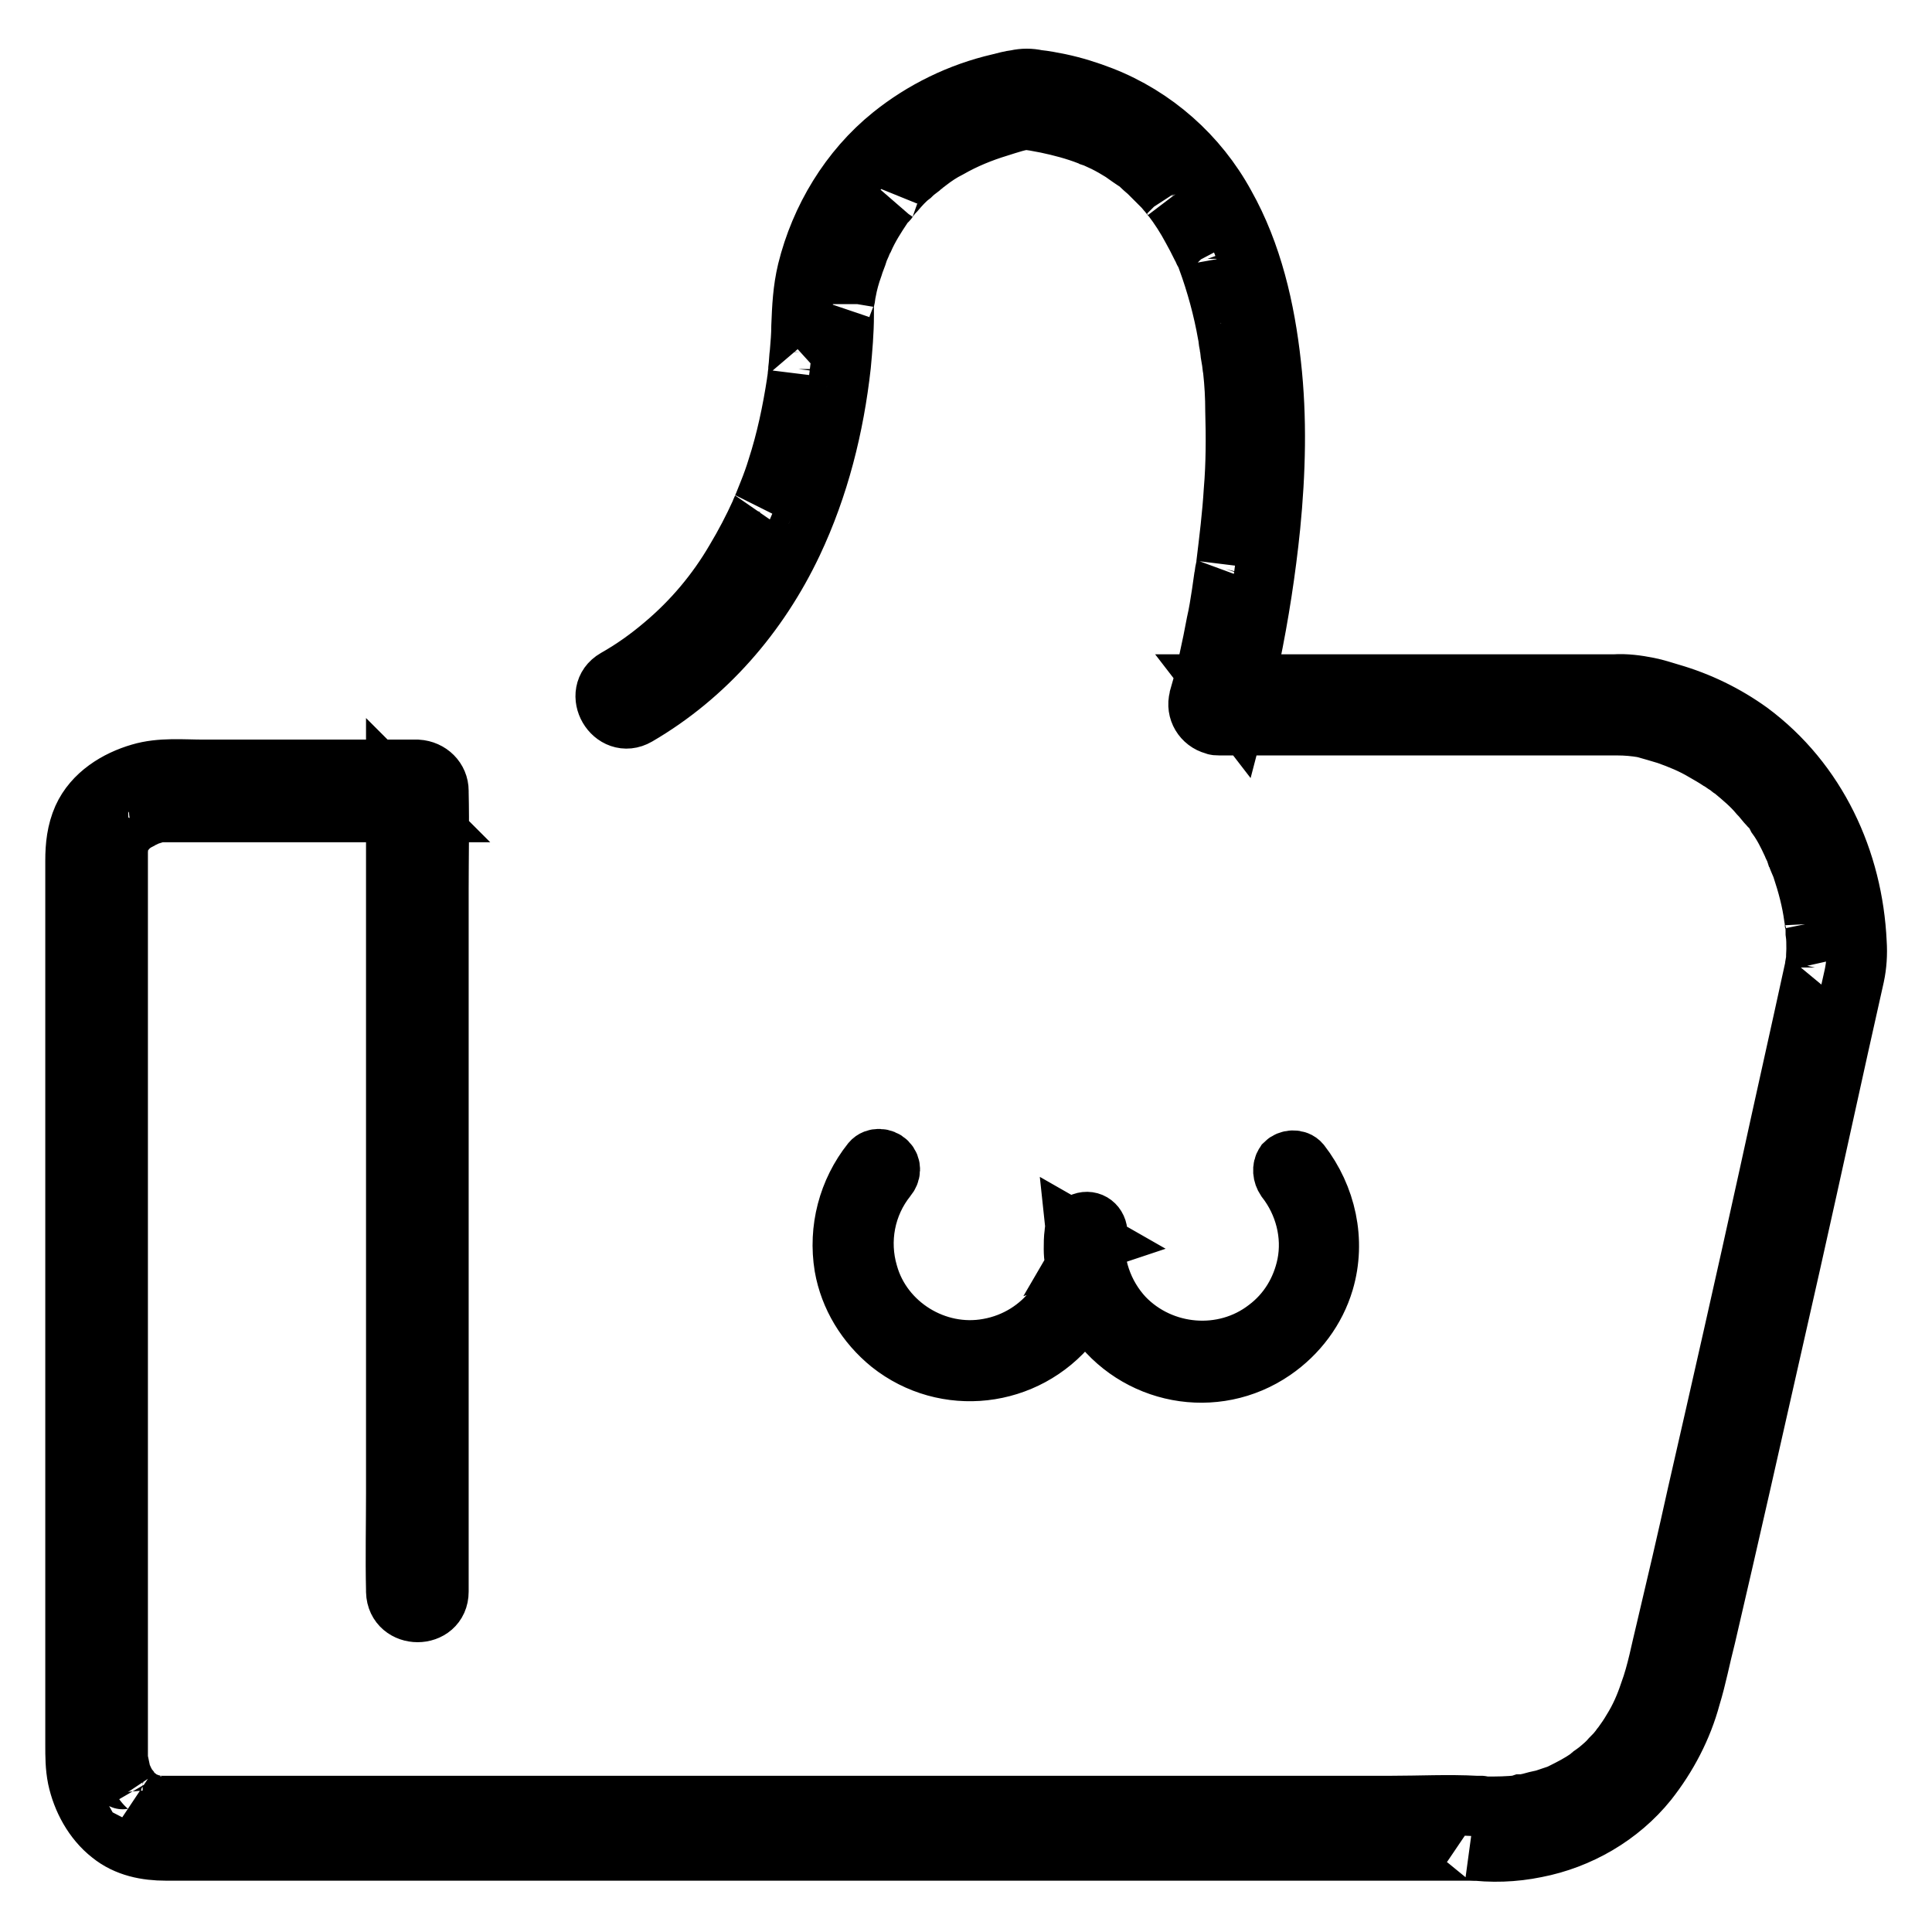 <?xml version="1.0" encoding="utf-8"?>
<!-- Svg Vector Icons : http://www.onlinewebfonts.com/icon -->
<!DOCTYPE svg PUBLIC "-//W3C//DTD SVG 1.1//EN" "http://www.w3.org/Graphics/SVG/1.1/DTD/svg11.dtd">
<svg version="1.1" xmlns="http://www.w3.org/2000/svg" xmlns:xlink="http://www.w3.org/1999/xlink" x="0px" y="0px" viewBox="0 0 256 256" enable-background="new 0 0 256 256" xml:space="preserve">
<g> <path stroke-width="8" fill-opacity="0" stroke="#000000"  d="M170.4,156.2c2.5,3.2,3.6,7.4,2.8,11.4c-0.7,3.4-2.5,6.4-5.3,8.5c-5.7,4.4-14,3.7-19-1.5 c-2.8-3-4.2-7.1-3.8-11.2l-0.7,1.2l0.3-0.1l-2.1-1.2c0.8,7.4-4.3,14.1-11.6,15.4c-7,1.3-14.1-3.1-16-9.9c-1.3-4.4-0.4-9.2,2.5-12.8 c0.5-0.6,0.6-1.4,0-2c-0.5-0.5-1.5-0.6-2,0c-3.1,3.9-4.4,8.9-3.6,13.8c0.7,4,2.9,7.6,6.1,10.2c7.3,5.8,17.9,4.6,23.8-2.7 c2.7-3.4,4-7.7,3.6-12c-0.1-1.1-1.1-1.7-2.1-1.2c-0.5,0.2-0.9,0.7-0.9,1.3c-0.1,0.7-0.1,1.4-0.1,2.1c0,1.1,0.2,2.1,0.4,3.2 c0.5,2.1,1.3,4,2.5,5.8c5.3,7.7,15.8,9.7,23.5,4.4c3.2-2.2,5.6-5.4,6.7-9.1c1.6-5.4,0.3-11.2-3.1-15.6c-0.5-0.6-1.5-0.5-2,0 C169.9,154.8,170,155.6,170.4,156.2L170.4,156.2z"/> <path stroke-width="8" fill-opacity="0" stroke="#000000"  d="M58.1,210.9v-93c0-4.3,0.1-8.6,0-12.9v-0.2c0-1.5-1.2-2.7-2.8-2.8H27c-2.8,0-5.7-0.3-8.4,0.5 c-3.1,0.9-6.2,2.8-7.6,5.9c-0.8,1.8-1,3.7-1,5.6v117.2c0,1.5,0,2.9,0.3,4.4c0.6,2.8,2.1,5.6,4.4,7.4c2.1,1.7,4.7,2.2,7.3,2.2h172.7 c0.4,0,1.5,0.1,0-0.1c2.9,0.4,5.9,0.3,8.8-0.3c5.7-1.1,11.1-4.2,14.8-8.8c2.6-3.3,4.6-7.1,5.7-11.2c0.8-2.6,1.3-5.3,2-8 c3.1-13.3,6.1-26.6,9.1-39.9c2.9-12.7,5.7-25.5,8.5-38.2c0.7-3.1,1.4-6.3,2.1-9.4c0.3-1.4,0.4-2.9,0.3-4.4 c-0.5-10.9-5.3-21.3-14.2-27.9c-3.2-2.3-6.7-4-10.5-5.1c-1-0.3-1.9-0.6-2.9-0.8c-1.5-0.3-3-0.5-4.5-0.4h-52.7l2.7,3.5 c0.6-2.3,1.2-4.6,1.7-7c1.2-5.8,2.1-11.6,2.7-17.5c0.7-7.1,0.9-14.3,0.1-21.4c-0.8-7.3-2.5-14.7-6.1-21.1 c-3.6-6.6-9.4-11.7-16.3-14.4c-1.8-0.7-3.7-1.3-5.6-1.7c-1-0.2-2-0.4-3-0.5c-0.9-0.2-1.8-0.2-2.7,0c-0.8,0.1-1.5,0.3-2.3,0.5 c-5.2,1.2-10.1,3.6-14.2,6.9c-5.6,4.5-9.5,11-11.2,17.9c-0.6,2.5-0.7,4.8-0.8,7.3c0,1.2-0.1,2.3-0.2,3.5c-0.1,0.7-0.1,1.4-0.2,2.2 c0,0.4-0.1,0.8-0.1,1.1c0,0.4-0.1,0.4,0,0c0,0.2-0.1,0.5-0.1,0.7c-0.6,3.9-1.4,7.7-2.6,11.4c-0.3,1-0.7,2.1-1.1,3.1 c-0.2,0.5-0.4,1-0.6,1.5c-0.1,0.2-0.2,0.5-0.3,0.7c0.2-0.4-0.2,0.4-0.2,0.5c-1,2.2-2.1,4.3-3.3,6.3c-2.5,4.3-5.7,8.1-9.5,11.3 c-2,1.7-4.1,3.2-6.4,4.5c-3.1,1.8-0.3,6.6,2.8,4.8c9.1-5.3,16.1-13.4,20.6-22.9c3.5-7.4,5.5-15.4,6.4-23.5c0.2-2.2,0.4-4.4,0.4-6.6 c0-0.6,0-1.2,0-1.8c0.1-0.6,0,0.2,0,0.3c0-0.2,0-0.3,0.1-0.5c0.1-0.4,0.1-0.8,0.2-1.2c0.2-1.1,0.5-2.2,0.9-3.3 c0.2-0.7,0.5-1.3,0.7-2c0.1-0.2,0.1-0.3,0.2-0.5c0.2-0.5-0.1,0.2,0,0c0.2-0.4,0.3-0.8,0.5-1.1c0.7-1.6,1.6-3,2.6-4.5 c0.1-0.2,0.2-0.3,0.4-0.5c0.1-0.1,0.2-0.2,0.3-0.3c0,0-0.3,0.4-0.1,0.1c0.3-0.4,0.6-0.8,1-1.2c0.6-0.7,1.3-1.5,2.1-2.1 c0.4-0.4,0.8-0.7,1.2-1c0.2-0.2,0.4-0.3,0.6-0.5c0,0,0.3-0.3,0.1-0.1c-0.2,0.2,0.3-0.2,0.3-0.2c0.9-0.7,1.8-1.3,2.8-1.8 c2.1-1.2,4.3-2.1,6.6-2.8c1.3-0.4,2.9-1,4.3-1c-0.4,0,0.4,0.1-0.2,0.1l0.7,0.1c0.5,0.1,1.1,0.2,1.6,0.3c1.9,0.4,3.8,0.9,5.6,1.6 l0.6,0.2c0.4,0.1-0.4-0.2-0.1,0l0.3,0.1c0.4,0.2,0.9,0.4,1.3,0.6c0.8,0.4,1.5,0.8,2.3,1.3c0.7,0.5,1.4,1,2.2,1.5 c0.1,0.1-0.4-0.3,0,0l0.4,0.4c0.3,0.3,0.7,0.6,1,0.9c0.6,0.6,1.2,1.2,1.8,1.8c0.3,0.3,0.5,0.6,0.7,0.8c0.1,0.2,0.3,0.3,0.4,0.5 c0.2,0.2,0.4,0.5,0.1,0.1c1,1.3,1.9,2.7,2.7,4.2c0.4,0.7,0.8,1.5,1.2,2.3c0.2,0.3,0.3,0.7,0.5,1c-0.2-0.5-0.1-0.1,0.1,0.1 c0.1,0.2,0.2,0.4,0.2,0.6c1.2,3.3,2.1,6.6,2.7,10c0.1,0.4,0.1,0.9,0.2,1.3c0,0.2,0.1,0.4,0.1,0.6c0,0.1,0.1,0.9,0.1,0.5 c-0.1-0.4,0,0.2,0,0.3l0.1,0.6c0.1,0.5,0.1,0.9,0.2,1.4c0.2,1.8,0.3,3.6,0.3,5.4c0.1,3.5,0.1,7.1-0.2,10.6c-0.2,3.3-0.6,6.5-1,9.8 c0.1-0.8,0,0.3-0.1,0.6c-0.1,0.4-0.1,0.8-0.2,1.2c-0.1,0.7-0.2,1.4-0.3,2.1c-0.2,1.3-0.4,2.6-0.7,3.9c-0.6,3.2-1.3,6.5-2.2,9.6 c0,0.1-0.1,0.3-0.1,0.4c-0.4,1.5,0.5,3,2,3.4c0.2,0.1,0.4,0.1,0.7,0.1h52.7c1.2,0,2.3,0.1,3.5,0.3c1.1,0.3,2.1,0.6,3.1,0.9 c1.7,0.6,3.4,1.3,4.9,2.2c0.7,0.4,1.4,0.8,2,1.2c0.4,0.2,0.7,0.5,1.1,0.7l0.5,0.4c0.6,0.4-0.1-0.1,0.3,0.2c1.2,1,2.4,2,3.4,3.2 c0.5,0.5,0.9,1.1,1.4,1.6c0.3,0.3-0.4-0.5,0,0c0.1,0.1,0.2,0.2,0.3,0.3c0.3,0.3,0.5,0.7,0.7,1.1c0.8,1.1,1.4,2.3,2,3.6 c0.1,0.3,0.3,0.6,0.4,0.9c0.1,0.1,0.1,0.2,0.2,0.4c0.3,0.6-0.2-0.6,0,0.1s0.5,1.2,0.7,1.8c0.7,2.1,1.3,4.3,1.6,6.6 c0,0.2,0.1,0.4,0.1,0.6c-0.1-1,0-0.2,0,0.1c0.1,0.4,0.1,0.9,0.1,1.3c0.1,0.7,0.1,1.4,0.1,2.1c0,0.6-0.1,1.4,0,1.9 c-0.1-0.4,0.2-1.1,0-0.4c-0.1,0.3-0.2,0.7-0.2,1c-2,9.2-4.1,18.5-6.1,27.7c-3.1,14.1-6.3,28.2-9.5,42.2c-1.3,5.9-2.7,11.9-4.1,17.8 c-0.7,2.8-1.2,5.7-2.2,8.4c-0.6,1.8-1.3,3.4-2.3,5c-0.4,0.7-0.9,1.4-1.4,2.1c-0.1,0.1-0.4,0.6-0.1,0.1c-0.1,0.1-0.2,0.3-0.3,0.4 c-0.3,0.4-0.6,0.7-1,1.1c-0.5,0.6-1.1,1.1-1.7,1.6c-0.3,0.2-0.5,0.4-0.8,0.6c-0.3,0.3,0.5-0.4,0,0c-0.2,0.1-0.3,0.3-0.5,0.4 c-1.1,0.8-2.3,1.4-3.5,2c-0.7,0.3,0.3-0.1-0.4,0.2c-0.3,0.1-0.6,0.2-0.9,0.3c-0.6,0.2-1.1,0.4-1.7,0.5c-0.5,0.1-1.1,0.3-1.6,0.4 c-0.3,0.1-0.5,0.1-0.8,0.1l-0.3,0.1c-0.7,0.1,0.2,0,0.1,0c-1.5,0.2-3.1,0.2-4.6,0.2c-0.3,0-0.7-0.1-1-0.1c0.8,0,0.9,0-0.2,0 c-3.7-0.2-7.5,0-11.3,0H21.6c-0.4,0-0.8,0-1.2-0.1c0.4,0.1-0.7-0.2-0.8-0.2c-0.2,0-0.3-0.1-0.5-0.2c0.6,0.2-0.1-0.1-0.2-0.1 c-0.3-0.2-0.6-0.4-0.9-0.6c0.6,0.4-0.3-0.3-0.4-0.4c-0.1-0.1-0.7-1-0.4-0.4c-0.4-0.6-0.7-1.1-1-1.8c-0.2-0.4,0.2,0.6,0,0.1 c0-0.1-0.1-0.2-0.1-0.3c-0.1-0.3-0.2-0.5-0.2-0.8c-0.1-0.5-0.2-0.9-0.3-1.4c-0.2-0.8,0,0.7,0-0.1v-0.2v-0.4V114.3v-1v-0.4 c0-0.1,0.1-1,0-0.8c-0.1,0.4,0.1-0.4,0.1-0.4c0.1-0.2,0.1-0.5,0.2-0.7c-0.2,0.5,0,0,0.1-0.1c0.1-0.1,0.2-0.3,0.3-0.5 c0.1-0.2,0.2-0.3,0.3-0.4c-0.4,0.5,0.1,0,0.1-0.1c0.2-0.2,0.5-0.5,0.7-0.7c0.3-0.3-0.6,0.3,0,0c0.2-0.1,0.3-0.2,0.5-0.3 c0.3-0.2,0.6-0.3,0.9-0.5c0.1-0.1,0.3-0.1,0.4-0.2c0.4-0.2-0.6,0.2-0.1,0c0.5-0.2,1-0.3,1.5-0.5c0.3-0.1,0.7-0.1,1-0.2 c0.6-0.1-0.6,0-0.5,0.1c0.4,0,0.7,0,1.1,0h33.1l-2.8-2.8v93c0,4.3-0.1,8.6,0,12.9v0.2C52.6,214.5,58.1,214.5,58.1,210.9L58.1,210.9 z"/></g>
</svg>